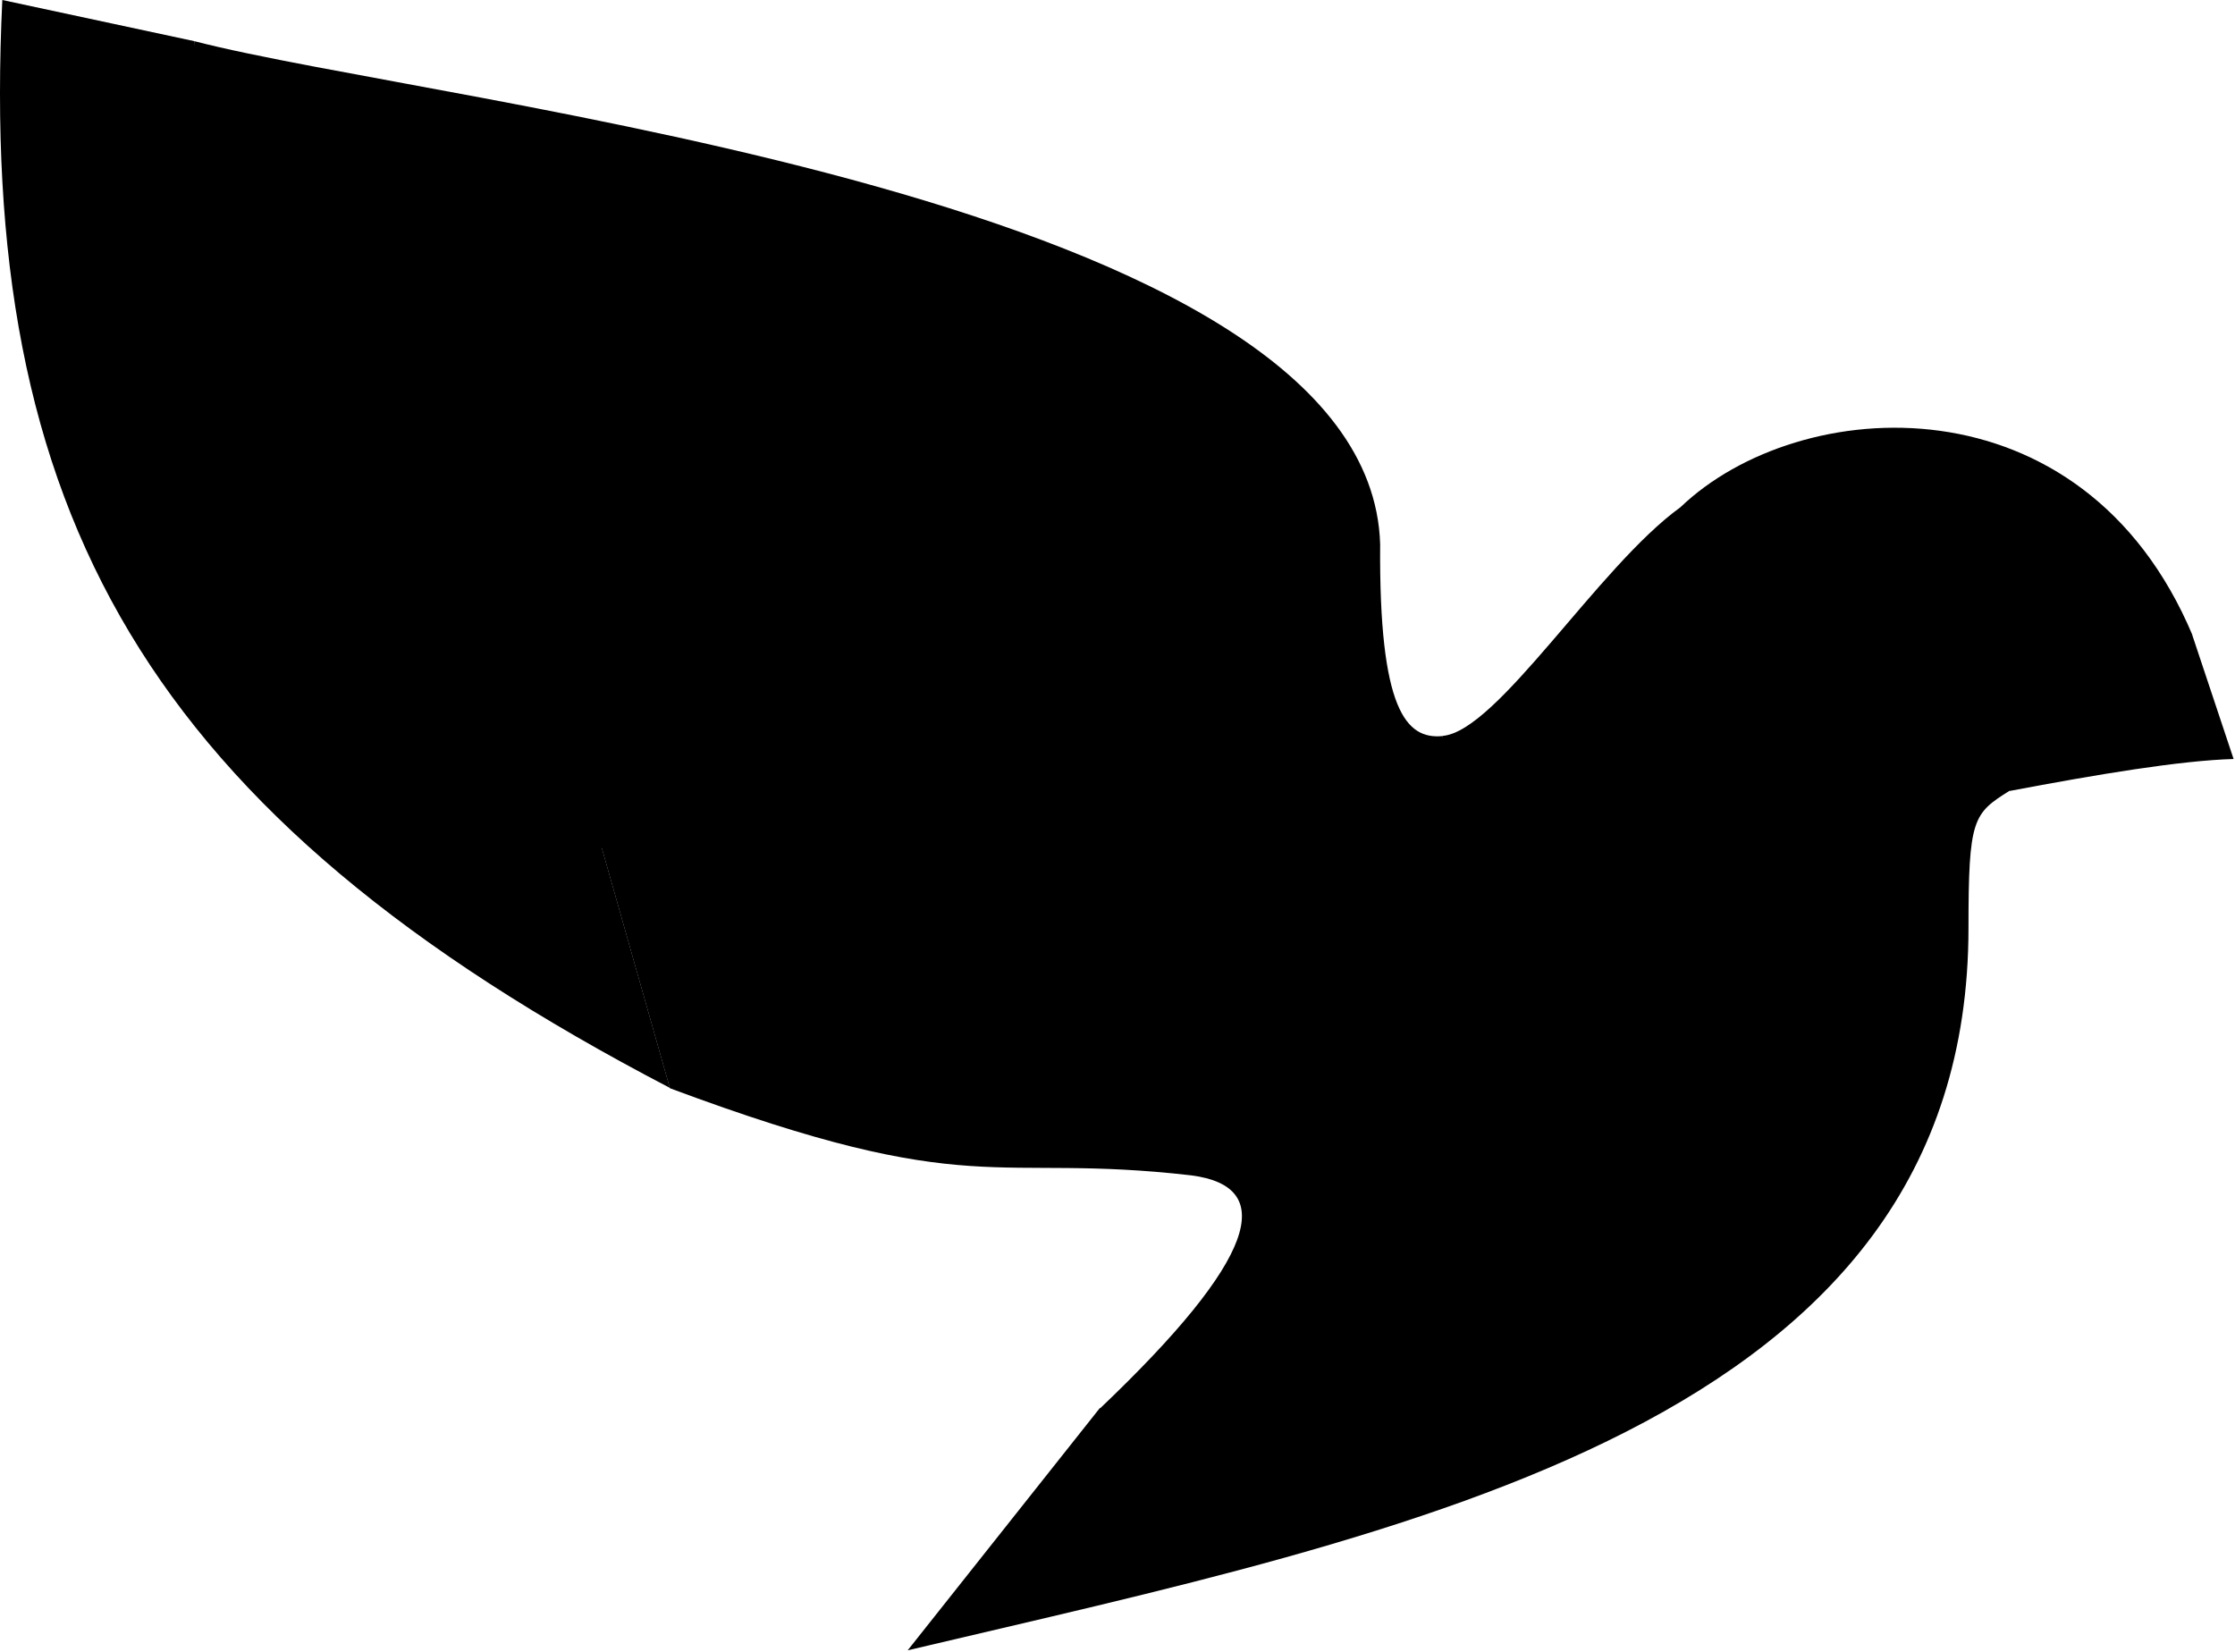 <?xml version="1.0" encoding="UTF-8"?> <svg xmlns="http://www.w3.org/2000/svg" viewBox="0 0 641.00 473.75" data-guides="{&quot;vertical&quot;:[],&quot;horizontal&quot;:[]}"><defs><linearGradient id="tSvgGradientbb6c43e769" x1="576.234" x2="640.589" y1="204.087" y2="204.087" gradientUnits="userSpaceOnUse" gradientTransform=""><stop offset="0" stop-color="hsl(0,0%,100%)" stop-opacity="1" transform="translate(-5420, -4665)"></stop></linearGradient><linearGradient id="tSvgGradient1374b8bc7d6" x1="260.325" x2="628.762" y1="297.808" y2="297.808" gradientUnits="userSpaceOnUse" gradientTransform=""><stop offset="0" stop-color="hsl(0,0%,100%)" stop-opacity="1" transform="translate(-5420, -4665)"></stop></linearGradient><linearGradient id="tSvgGradient2dd8288f2f" x1="-0" x2="192.087" y1="155.833" y2="155.833" gradientUnits="userSpaceOnUse" gradientTransform=""><stop offset="0" stop-color="hsl(0,0%,100%)" stop-opacity="1" transform="translate(-5420, -4665)"></stop></linearGradient><linearGradient id="tSvgGradient10049ce550" x1="172.437" x2="457.525" y1="325.149" y2="325.149" gradientUnits="userSpaceOnUse" gradientTransform=""><stop offset="0" stop-color="hsl(0,0%,100%)" stop-opacity="1" transform="translate(-5420, -4665)"></stop></linearGradient><linearGradient id="tSvgGradienta002ba4f71" x1="55.692" x2="413.681" y1="151.52" y2="151.52" gradientUnits="userSpaceOnUse" gradientTransform=""><stop offset="0" stop-color="hsl(0,0%,100%)" stop-opacity="1" transform="translate(-5420, -4665)"></stop></linearGradient></defs><path fill="url(#tSvgGradientbb6c43e769)" stroke="none" fill-opacity="1" stroke-width="1" stroke-opacity="1" id="tSvg133cd7af52b" title="Path 1" d="M576.342 226.869C601.624 222.081 625.349 218.131 640.599 217.699C636.665 205.896 632.731 194.093 628.796 182.29C593.077 177.454 574.643 191.316 576.342 226.869Z"></path><path fill="url(#tSvgGradient1374b8bc7d6)" stroke="none" fill-opacity="1" stroke-width="1" stroke-opacity="1" id="tSvg9db0e674e" title="Path 2" d="M315.388 403.916C297.034 427.059 278.679 450.202 260.324 473.345C404.591 439.253 564.563 409.087 564.563 266.133C564.563 234.769 565.88 233.357 576.366 226.797C588.337 198.474 608.064 188.634 628.82 182.218C597.362 107.473 516.059 112.788 481.944 145.492C458.338 162.538 429.49 209.75 413.76 211.067C380.052 285.788 384.864 394.938 315.388 403.916Z"></path><path fill="url(#tSvgGradient2dd8288f2f)" stroke="none" fill-opacity="1" stroke-width="1" stroke-opacity="1" id="tSvg4639122dbf" title="Path 3" d="M0.663 0C19.017 3.934 37.372 7.869 55.726 11.803C64.92 98.352 82.349 171.397 172.438 242.598C178.998 265.742 185.558 288.885 192.118 312.029C41.314 233.429 -6.352 146.617 0.663 0Z"></path><path fill="url(#tSvgGradient10049ce550)" stroke="none" fill-opacity="1" stroke-width="1" stroke-opacity="1" id="tSvg150c9b90243" title="Path 4" d="M192.117 312.125C187.329 295.222 181.296 274.034 172.437 242.694C270.332 283.682 321.708 290.721 413.736 283.873C416.705 324.574 435.57 346.289 454.436 365.969C461.45 373.702 455.753 376.479 446.559 383.039C414.335 404.921 371.768 413.397 315.435 404.012C360.612 361.037 366.478 340.328 341.651 337.12C283.905 330.464 279.979 344.9 192.117 312.125Z"></path><path fill="url(#tSvgGradienta002ba4f71)" stroke="none" fill-opacity="1" stroke-width="1" stroke-opacity="1" id="tSvg3af0b63c02" title="Path 5" d="M55.727 11.803C126.543 30.166 392.765 56.382 395.829 156.05C395.471 203.717 403.299 212.121 413.737 211.115C413.737 235.328 413.737 259.541 413.737 283.753C316.801 311.597 52.231 274.751 55.727 11.803Z"></path></svg> 